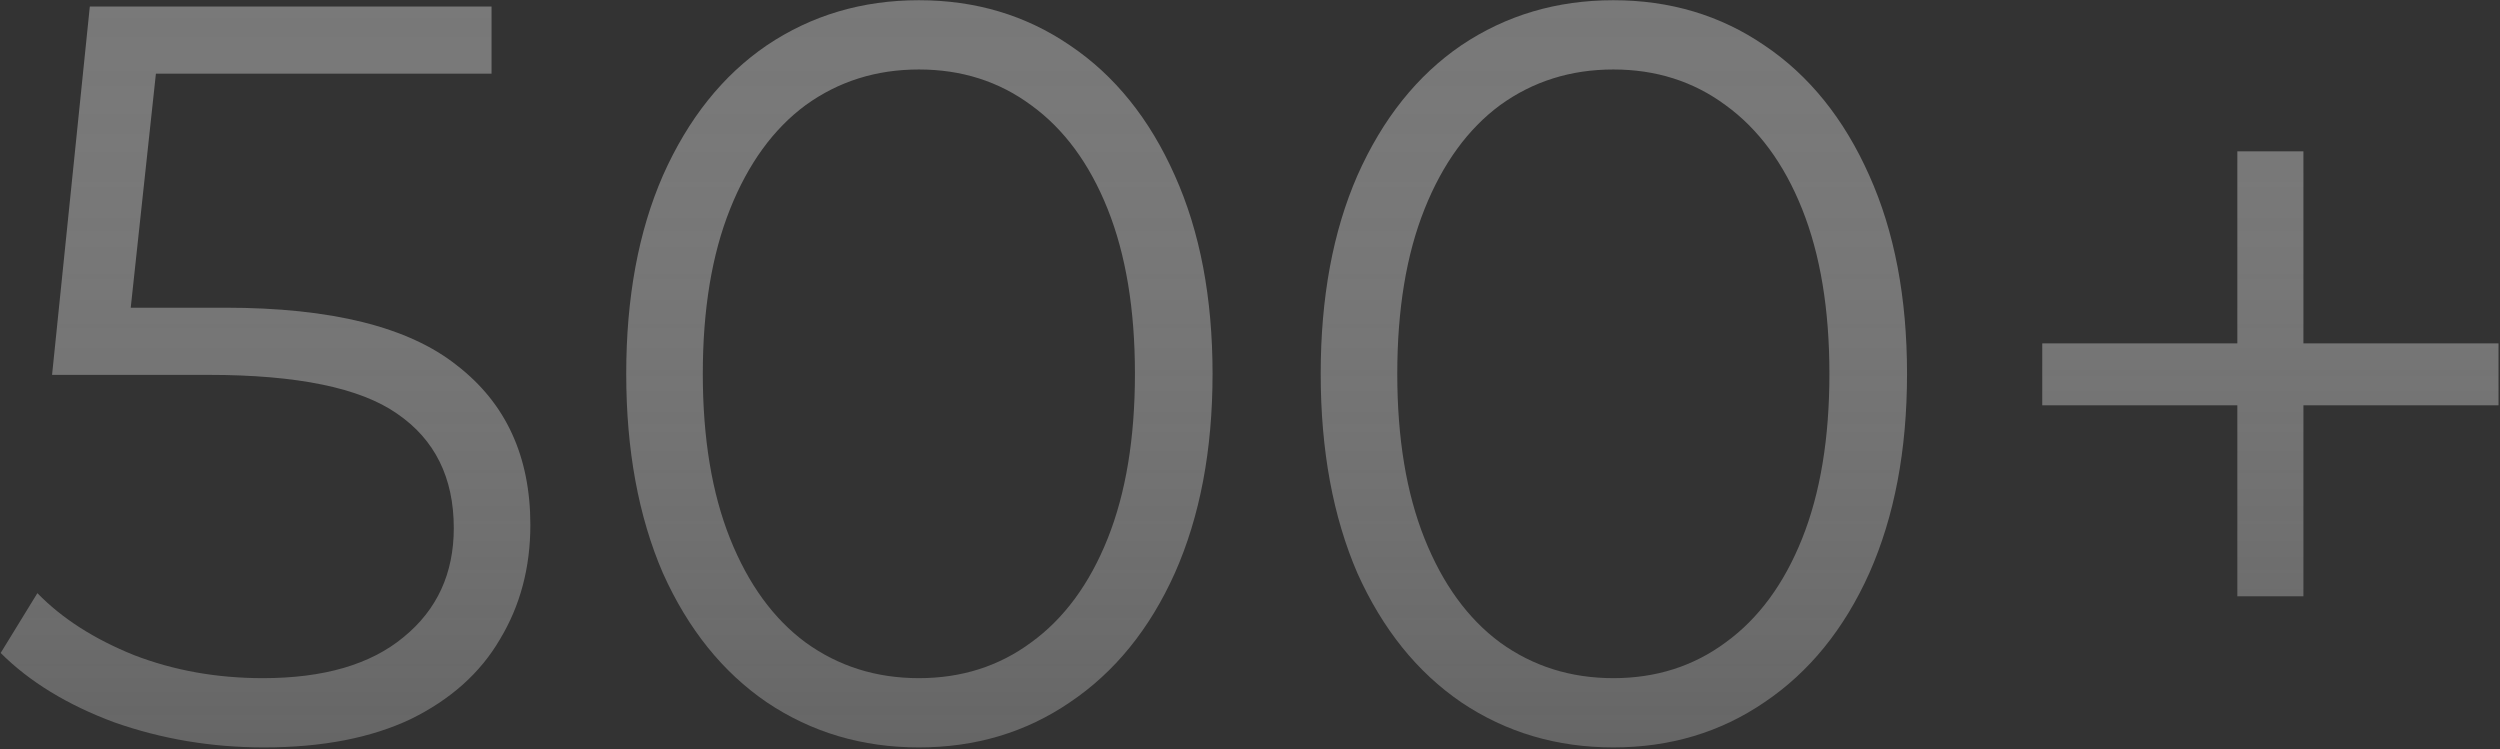 <?xml version="1.0" encoding="UTF-8"?> <svg xmlns="http://www.w3.org/2000/svg" width="1161" height="348" viewBox="0 0 1161 348" fill="none"><rect x="0" y="0" width="1161" height="348" fill="#333333" stroke="none"/><path d="M104.551 142.897C153.91 142.897 189.793 151.832 212.2 169.701C234.931 187.246 246.297 211.939 246.297 243.78C246.297 263.599 241.589 281.307 232.171 296.902C223.079 312.498 209.278 324.844 190.768 333.942C172.258 342.714 149.526 347.1 122.574 347.1C98.219 347.1 75 343.201 52.918 335.404C31.161 327.281 13.625 316.559 0.311 303.238L17.36 275.458C28.726 287.155 43.663 296.74 62.173 304.213C80.683 311.361 100.654 314.935 122.086 314.935C150.338 314.935 172.095 308.599 187.358 295.928C202.945 283.256 210.739 266.361 210.739 245.242C210.739 221.849 201.971 204.142 184.435 192.12C167.224 180.098 137.998 174.088 96.757 174.088H24.179L41.715 3.024H228.274V34.215H72.402L60.712 142.897H104.551Z" fill="url(#paint0_linear_1055_520)" fill-opacity="0.8"></path><path d="M426.722 347.1C400.419 347.1 376.876 340.115 356.093 326.144C335.635 312.173 319.56 292.191 307.87 266.199C296.504 239.881 290.821 209.015 290.821 173.6C290.821 138.186 296.504 107.482 307.87 81.489C319.56 55.172 335.635 35.028 356.093 21.057C376.876 7.086 400.419 0.1 426.722 0.1C453.026 0.1 476.407 7.086 496.865 21.057C517.648 35.028 533.885 55.172 545.575 81.489C557.265 107.482 563.111 138.186 563.111 173.6C563.111 209.015 557.265 239.881 545.575 266.199C533.885 292.191 517.648 312.173 496.865 326.144C476.407 340.115 453.026 347.1 426.722 347.1ZM426.722 314.935C446.531 314.935 463.904 309.411 478.842 298.364C494.105 287.318 505.957 271.235 514.401 250.116C522.844 228.997 527.065 203.492 527.065 173.6C527.065 143.709 522.844 118.204 514.401 97.085C505.957 75.966 494.105 59.883 478.842 48.836C463.904 37.789 446.531 32.266 426.722 32.266C406.914 32.266 389.378 37.789 374.115 48.836C359.178 59.883 347.487 75.966 339.044 97.085C330.601 118.204 326.38 143.709 326.38 173.6C326.38 203.492 330.601 228.997 339.044 250.116C347.487 271.235 359.178 287.318 374.115 298.364C389.378 309.411 406.914 314.935 426.722 314.935Z" fill="url(#paint1_linear_1055_520)" fill-opacity="0.8"></path><path d="M749.236 347.1C722.933 347.1 699.39 340.115 678.607 326.144C658.149 312.173 642.074 292.191 630.384 266.199C619.018 239.881 613.335 209.015 613.335 173.6C613.335 138.186 619.018 107.482 630.384 81.489C642.074 55.172 658.149 35.028 678.607 21.057C699.39 7.086 722.933 0.1 749.236 0.1C775.54 0.1 798.921 7.086 819.379 21.057C840.162 35.028 856.399 55.172 868.089 81.489C879.779 107.482 885.625 138.186 885.625 173.6C885.625 209.015 879.779 239.881 868.089 266.199C856.399 292.191 840.162 312.173 819.379 326.144C798.921 340.115 775.54 347.1 749.236 347.1ZM749.236 314.935C769.045 314.935 786.418 309.411 801.356 298.364C816.619 287.318 828.471 271.235 836.914 250.116C845.358 228.997 849.579 203.492 849.579 173.6C849.579 143.709 845.358 118.204 836.914 97.085C828.471 75.966 816.619 59.883 801.356 48.836C786.418 37.789 769.045 32.266 749.236 32.266C729.428 32.266 711.892 37.789 696.629 48.836C681.692 59.883 670.001 75.966 661.558 97.085C653.115 118.204 648.894 143.709 648.894 173.6C648.894 203.492 653.115 228.997 661.558 250.116C670.001 271.235 681.692 287.318 696.629 298.364C711.892 309.411 729.428 314.935 749.236 314.935Z" fill="url(#paint2_linear_1055_520)" fill-opacity="0.8"></path><path d="M1160.31 188.221H1069.71V276.921H1039.02V188.221H948.423V159.467H1039.02V70.28H1069.71V159.467H1160.31V188.221Z" fill="url(#paint3_linear_1055_520)" fill-opacity="0.8"></path><defs><linearGradient id="paint0_linear_1055_520" x1="592.37" y1="-497.959" x2="592.37" y2="828.492" gradientUnits="userSpaceOnUse"><stop offset="0.163" stop-color="#737373"></stop><stop offset="0.647" stop-color="white" stop-opacity="0.3"></stop></linearGradient><linearGradient id="paint1_linear_1055_520" x1="592.37" y1="-497.959" x2="592.37" y2="828.492" gradientUnits="userSpaceOnUse"><stop offset="0.163" stop-color="#737373"></stop><stop offset="0.647" stop-color="white" stop-opacity="0.3"></stop></linearGradient><linearGradient id="paint2_linear_1055_520" x1="592.37" y1="-497.959" x2="592.37" y2="828.492" gradientUnits="userSpaceOnUse"><stop offset="0.163" stop-color="#737373"></stop><stop offset="0.647" stop-color="white" stop-opacity="0.3"></stop></linearGradient><linearGradient id="paint3_linear_1055_520" x1="592.37" y1="-497.959" x2="592.37" y2="828.492" gradientUnits="userSpaceOnUse"><stop offset="0.163" stop-color="#737373"></stop><stop offset="0.647" stop-color="white" stop-opacity="0.3"></stop></linearGradient></defs></svg> 